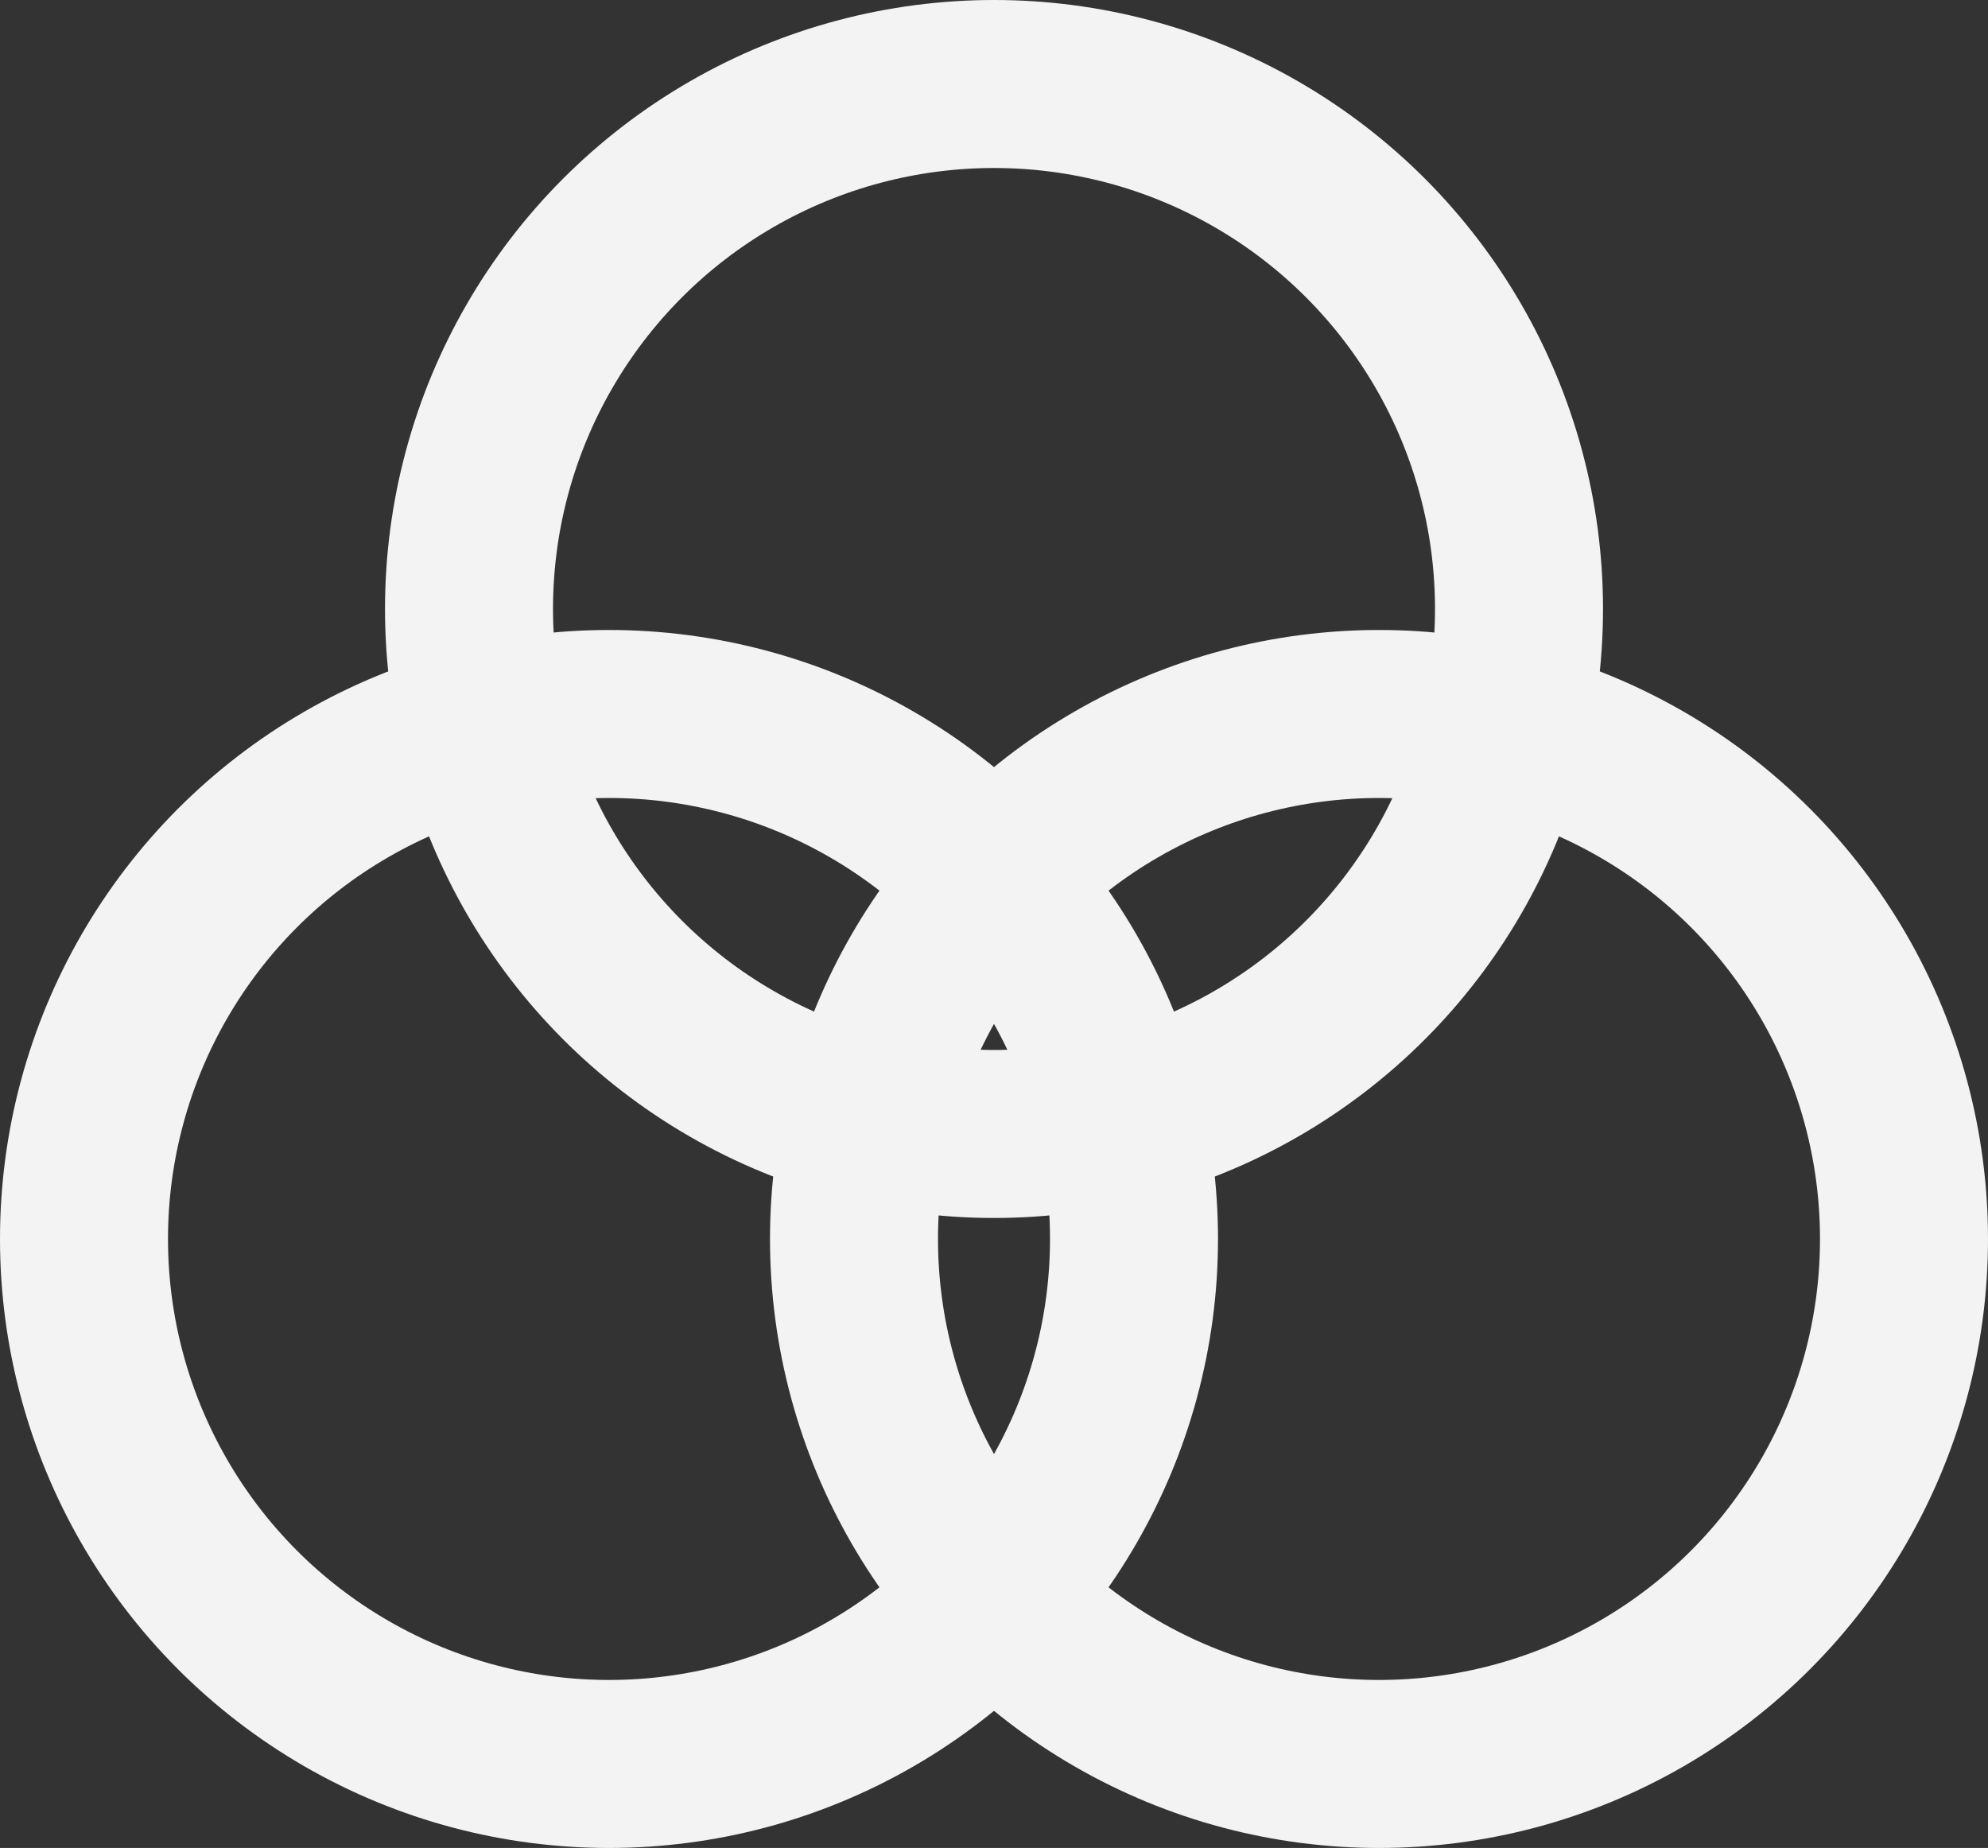 <svg xmlns="http://www.w3.org/2000/svg" width="118.333" height="110" viewBox="0 0 118.333 110">
    <rect x="0" y="0" width="118.333" height="110" fill="#333333" stroke="none"/>
    <defs>
        <style>
            .cls-1{fill:none;stroke:#f3f3f3;stroke-linejoin:round;stroke-width:10px}
        </style>
    </defs>
    <g id="color-filter-outline" transform="translate(-43 -59)">
        <circle id="Ellipse_7" data-name="Ellipse 7" class="cls-1" cx="31.25" cy="31.25" r="31.25" transform="translate(70.917 64)"/>
        <circle id="Ellipse_8" data-name="Ellipse 8" class="cls-1" cx="31.25" cy="31.25" r="31.25" transform="translate(93.833 101.5)"/>
        <circle id="Ellipse_9" data-name="Ellipse 9" class="cls-1" cx="31.25" cy="31.25" r="31.25" transform="translate(48 101.5)"/>
    </g>
</svg>
